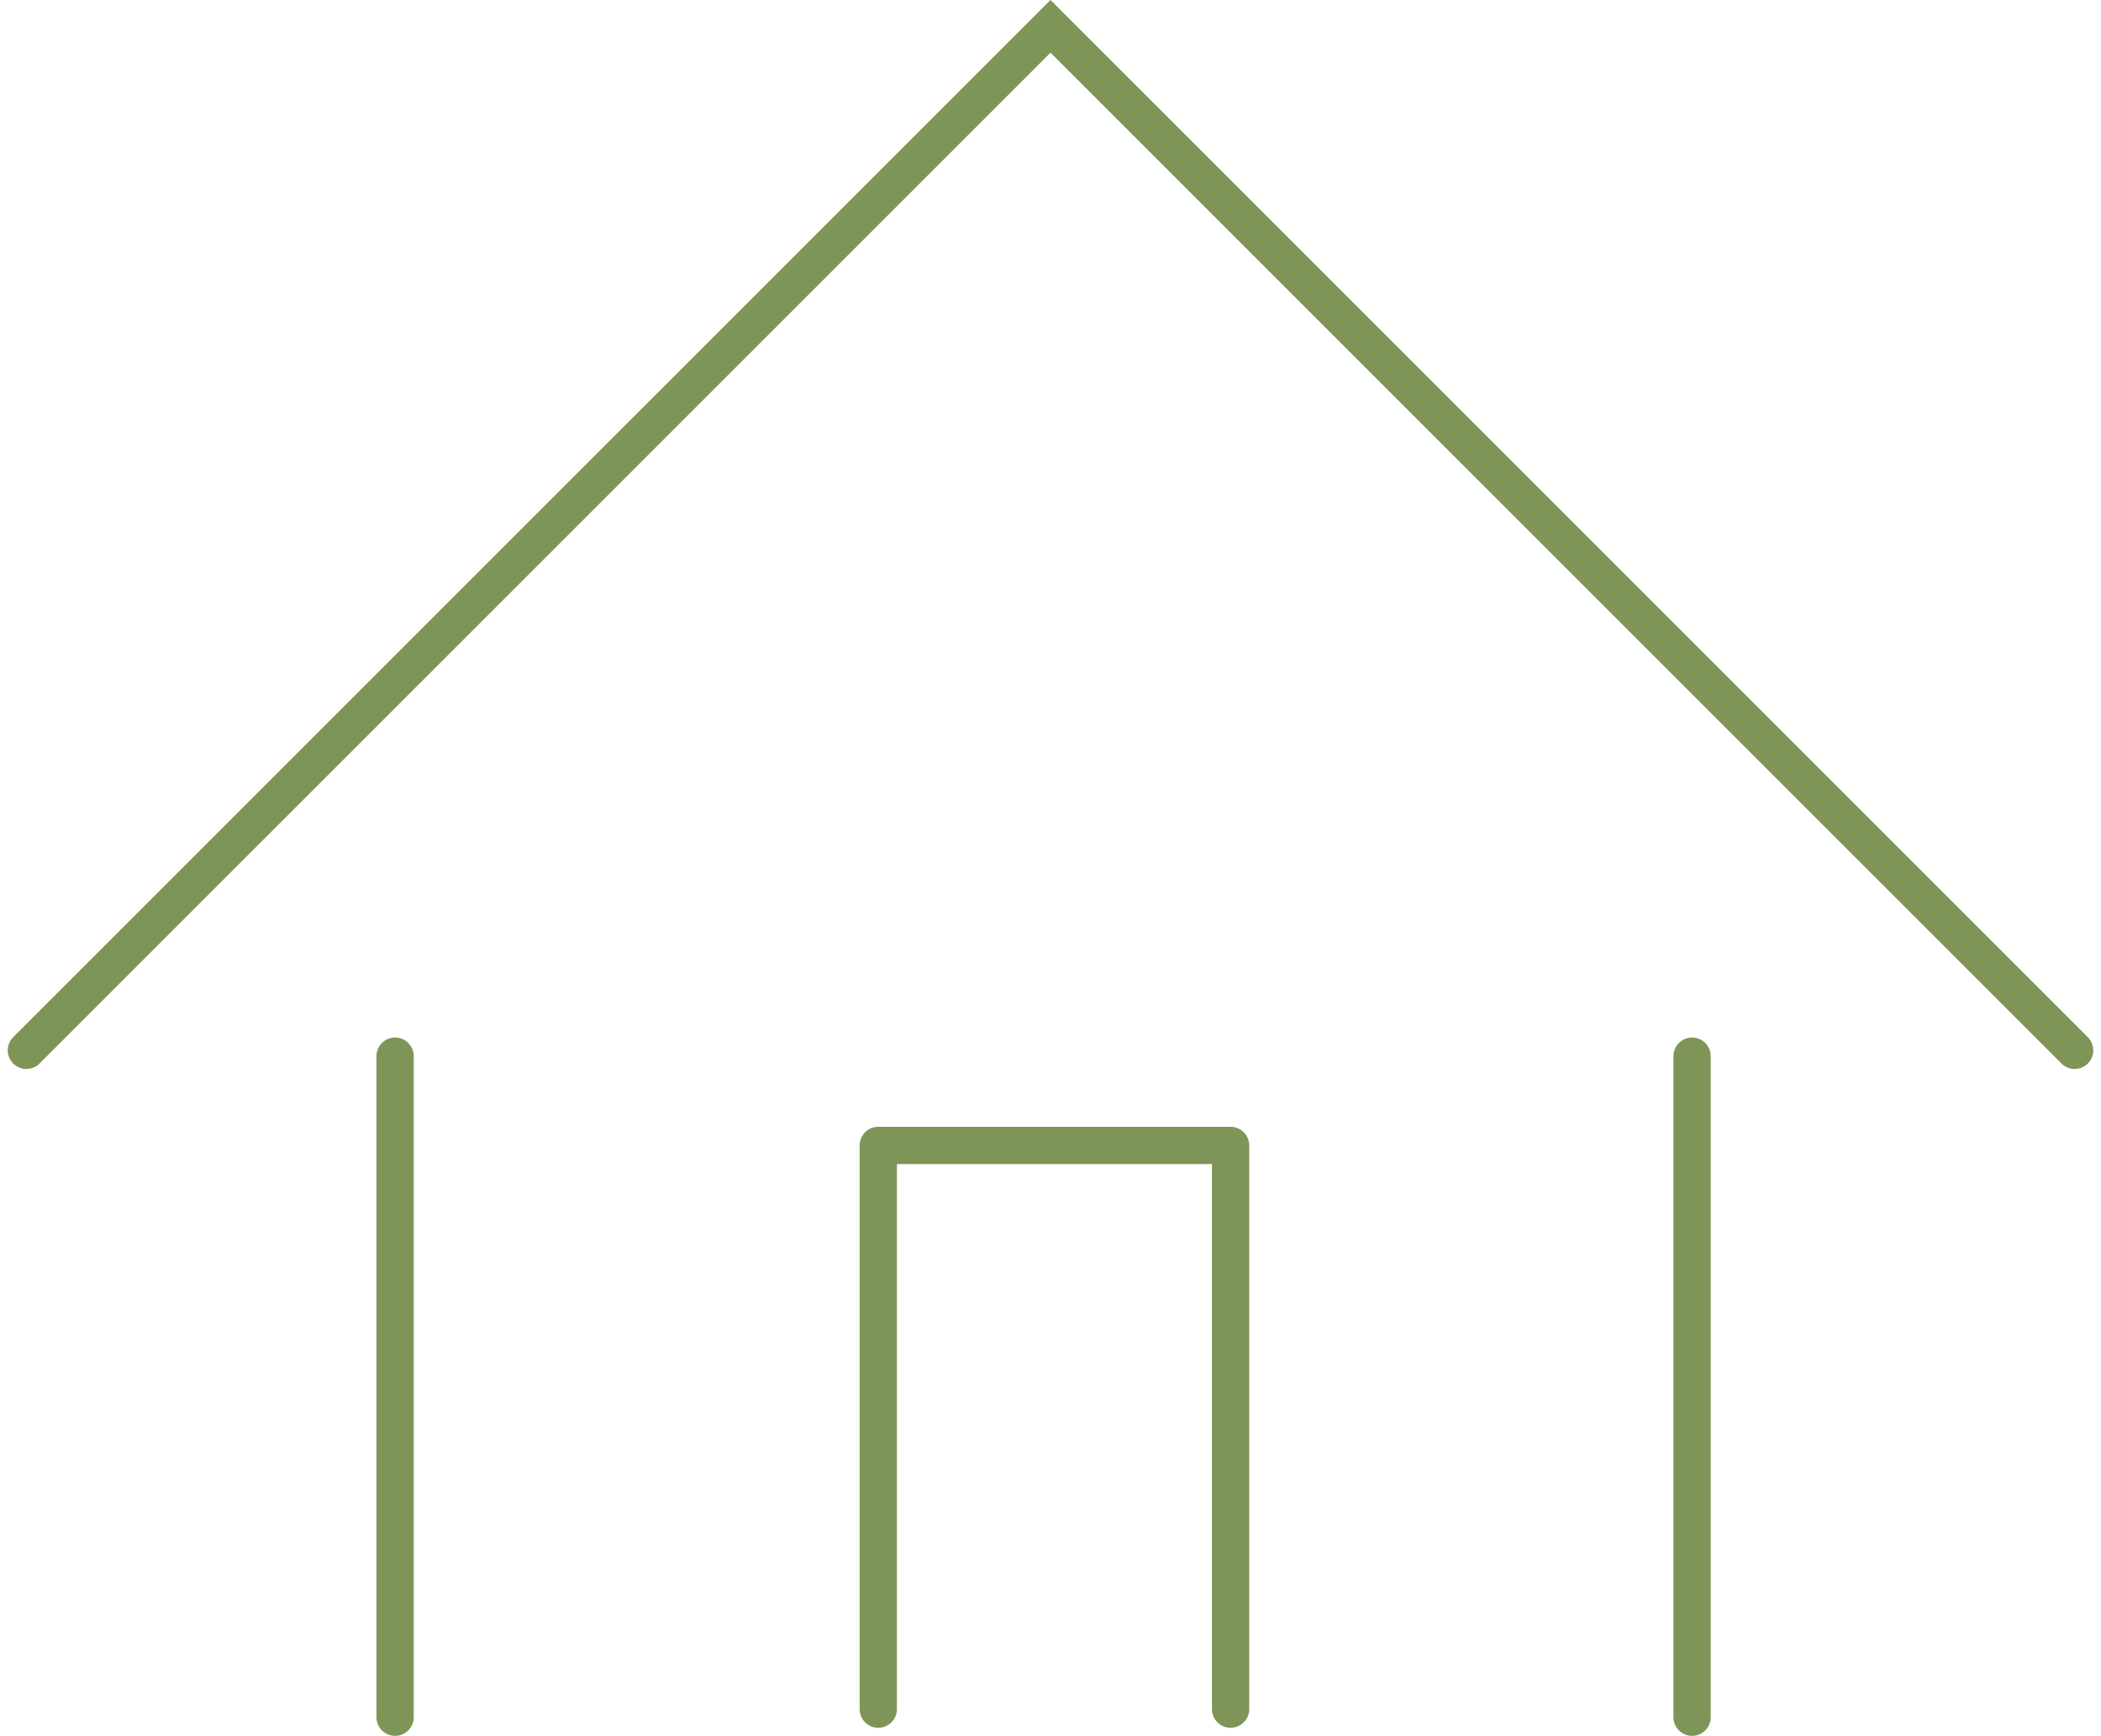 <svg xmlns="http://www.w3.org/2000/svg" width="112.714" height="93.14" viewBox="0 0 112.714 93.14">
  <g id="Group_17" data-name="Group 17" transform="translate(-511.586 -1687.586)">
    <g id="Group_14" data-name="Group 14" transform="translate(513 1689)">
      <path id="Path_1" data-name="Path 1" d="M330.53,715.978l54.943-54.943,54.943,54.943" transform="translate(-330.53 -661.035)" fill="none" stroke="#7f9557" stroke-linecap="round" stroke-width="2"/>
      <line id="Line_5" data-name="Line 5" y2="35.472" transform="translate(19.782 55.254)" fill="none" stroke="#7f9557" stroke-linecap="round" stroke-width="2"/>
      <line id="Line_6" data-name="Line 6" y2="35.472" transform="translate(89.362 55.254)" fill="none" stroke="#7f9557" stroke-linecap="round" stroke-width="2"/>
    </g>
    <path id="Path_13" data-name="Path 13" d="M507.634,1765.565v-30.247h18.9v30.247" transform="translate(51.07 13.727)" fill="none" stroke="#7f9557" stroke-linecap="round" stroke-linejoin="round" stroke-width="2"/>
  </g>
</svg>
